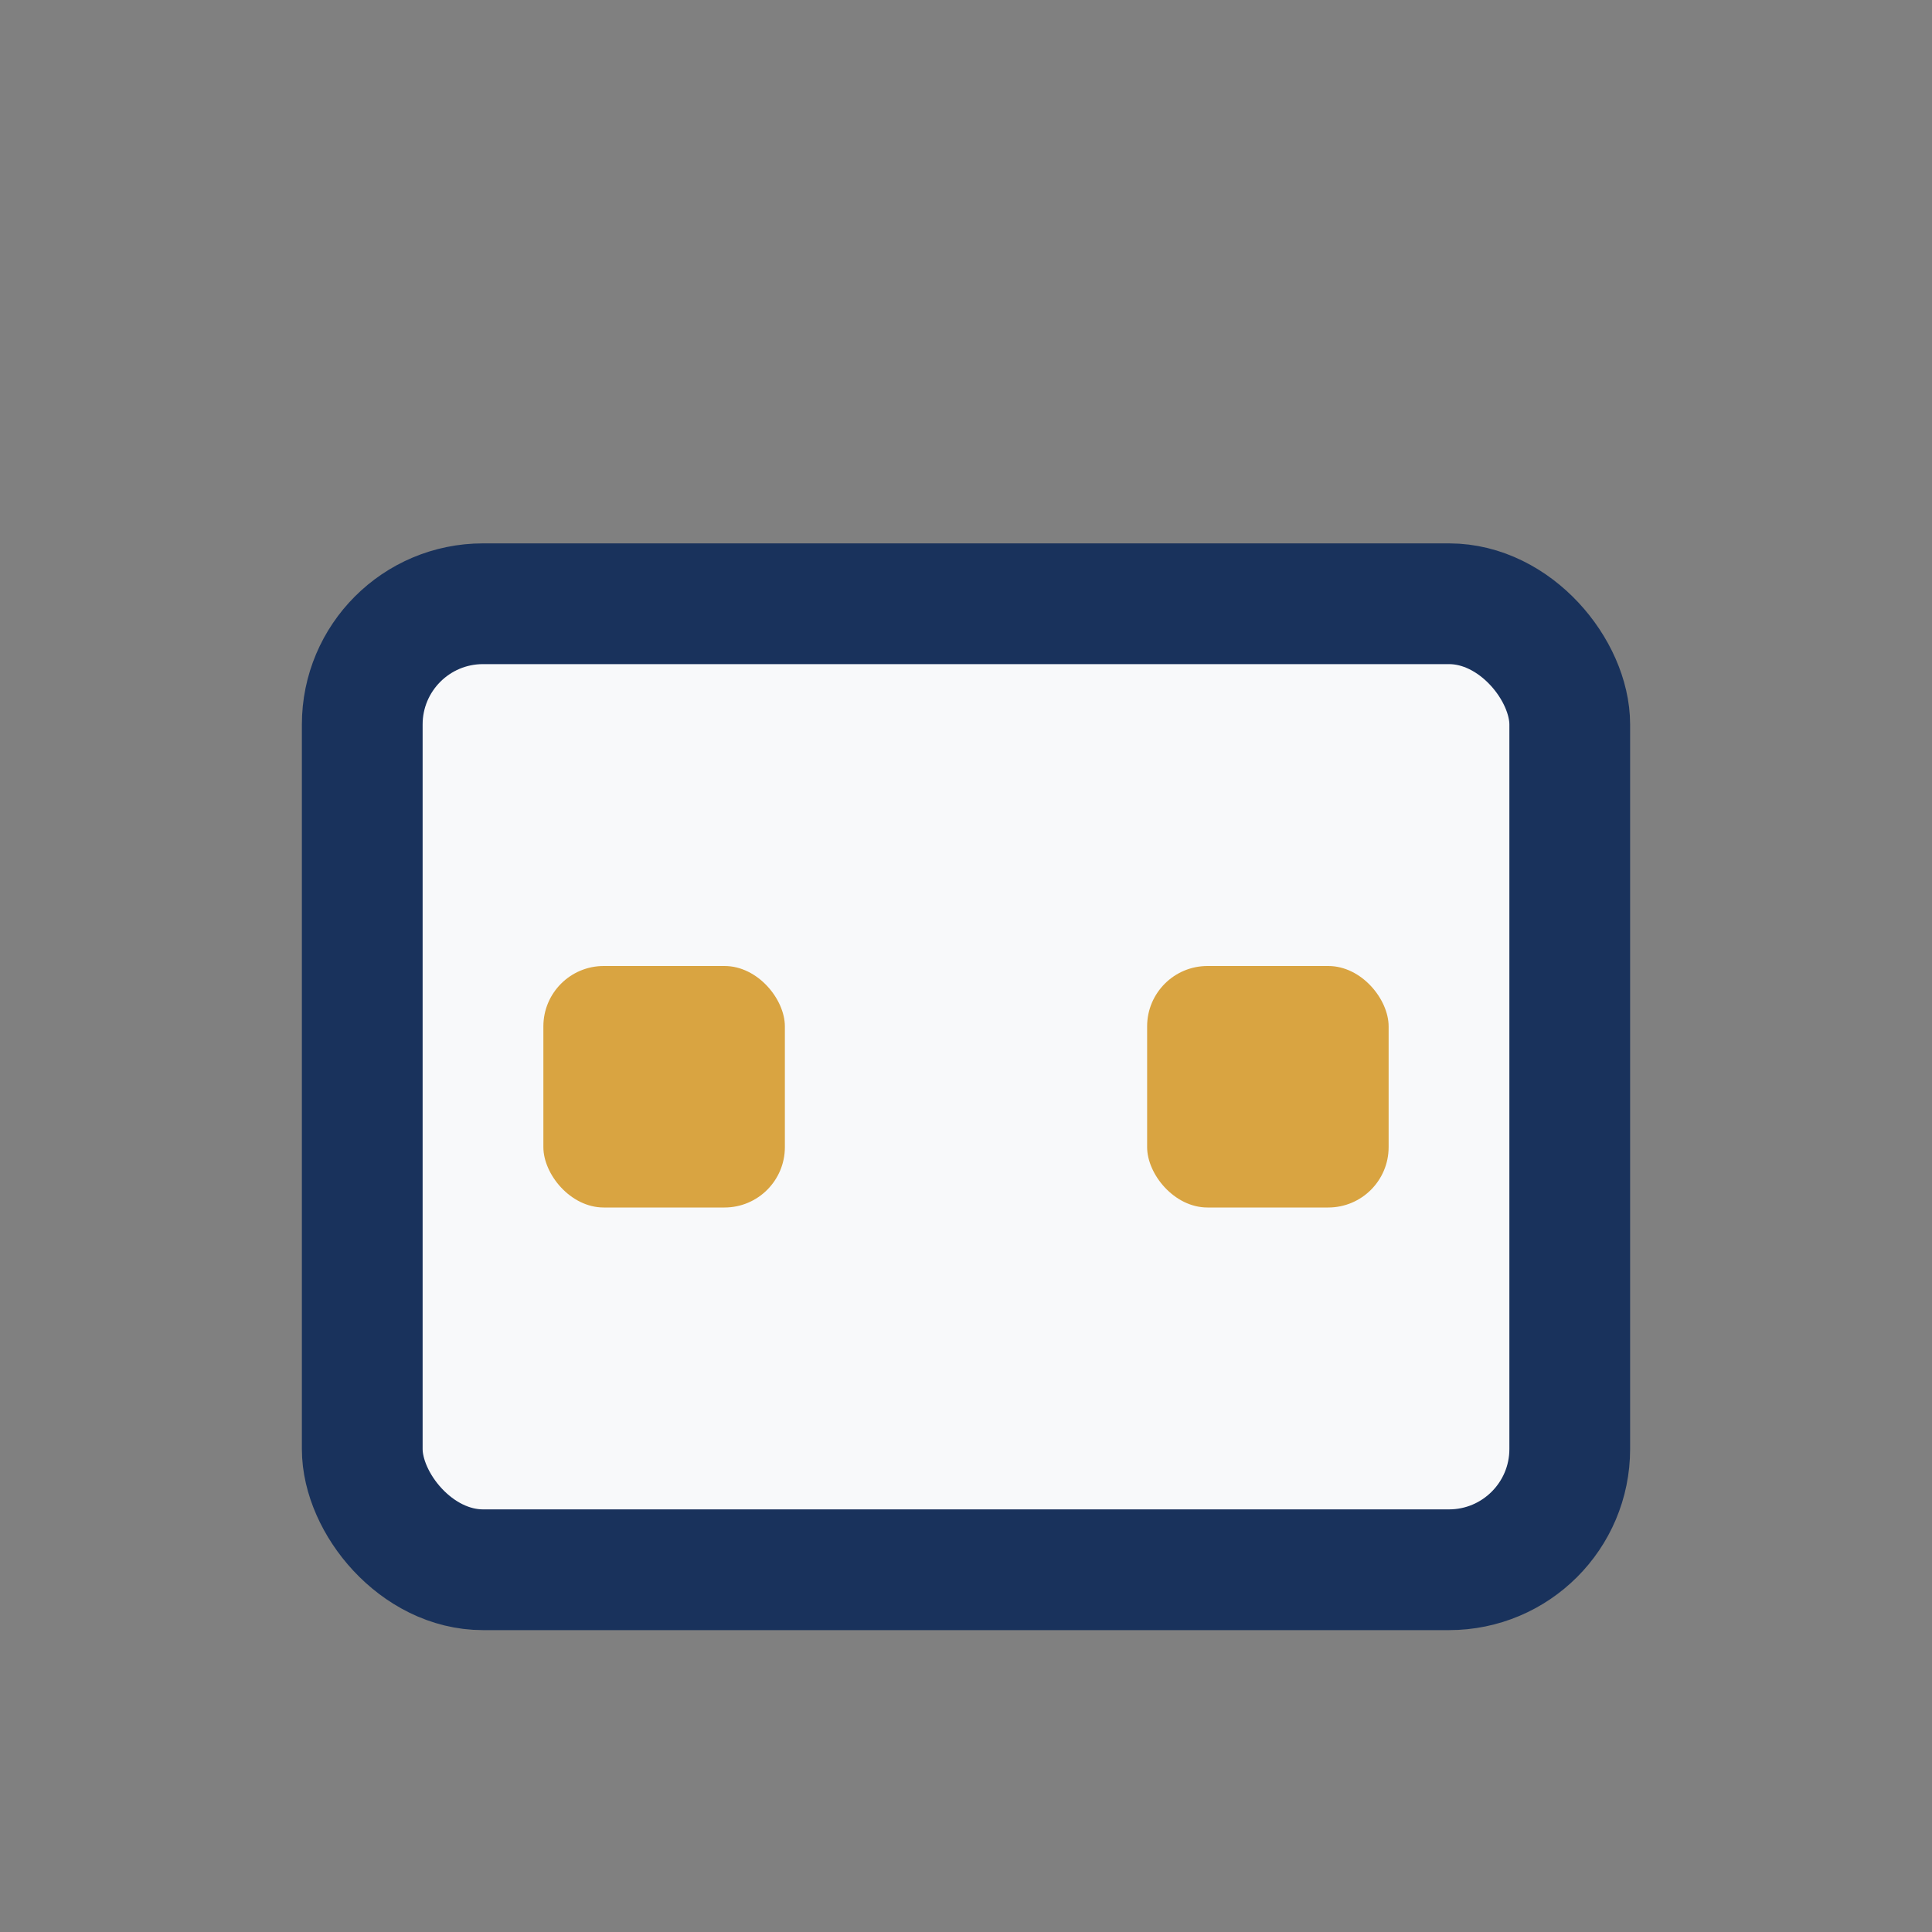 <?xml version="1.0" encoding="UTF-8"?>
<svg xmlns="http://www.w3.org/2000/svg" width="32" height="32" viewBox="0 0 32 32"><rect x="0" y="0" width="32" height="32" fill="#808080" stroke="none"/><rect x="6" y="10" width="20" height="16" rx="2" fill="#F8F9FA" stroke="#19325C" stroke-width="2"/><rect x="9" y="16" width="4" height="4" rx="1" fill="#D9A441"/><rect x="19" y="16" width="4" height="4" rx="1" fill="#D9A441"/></svg>